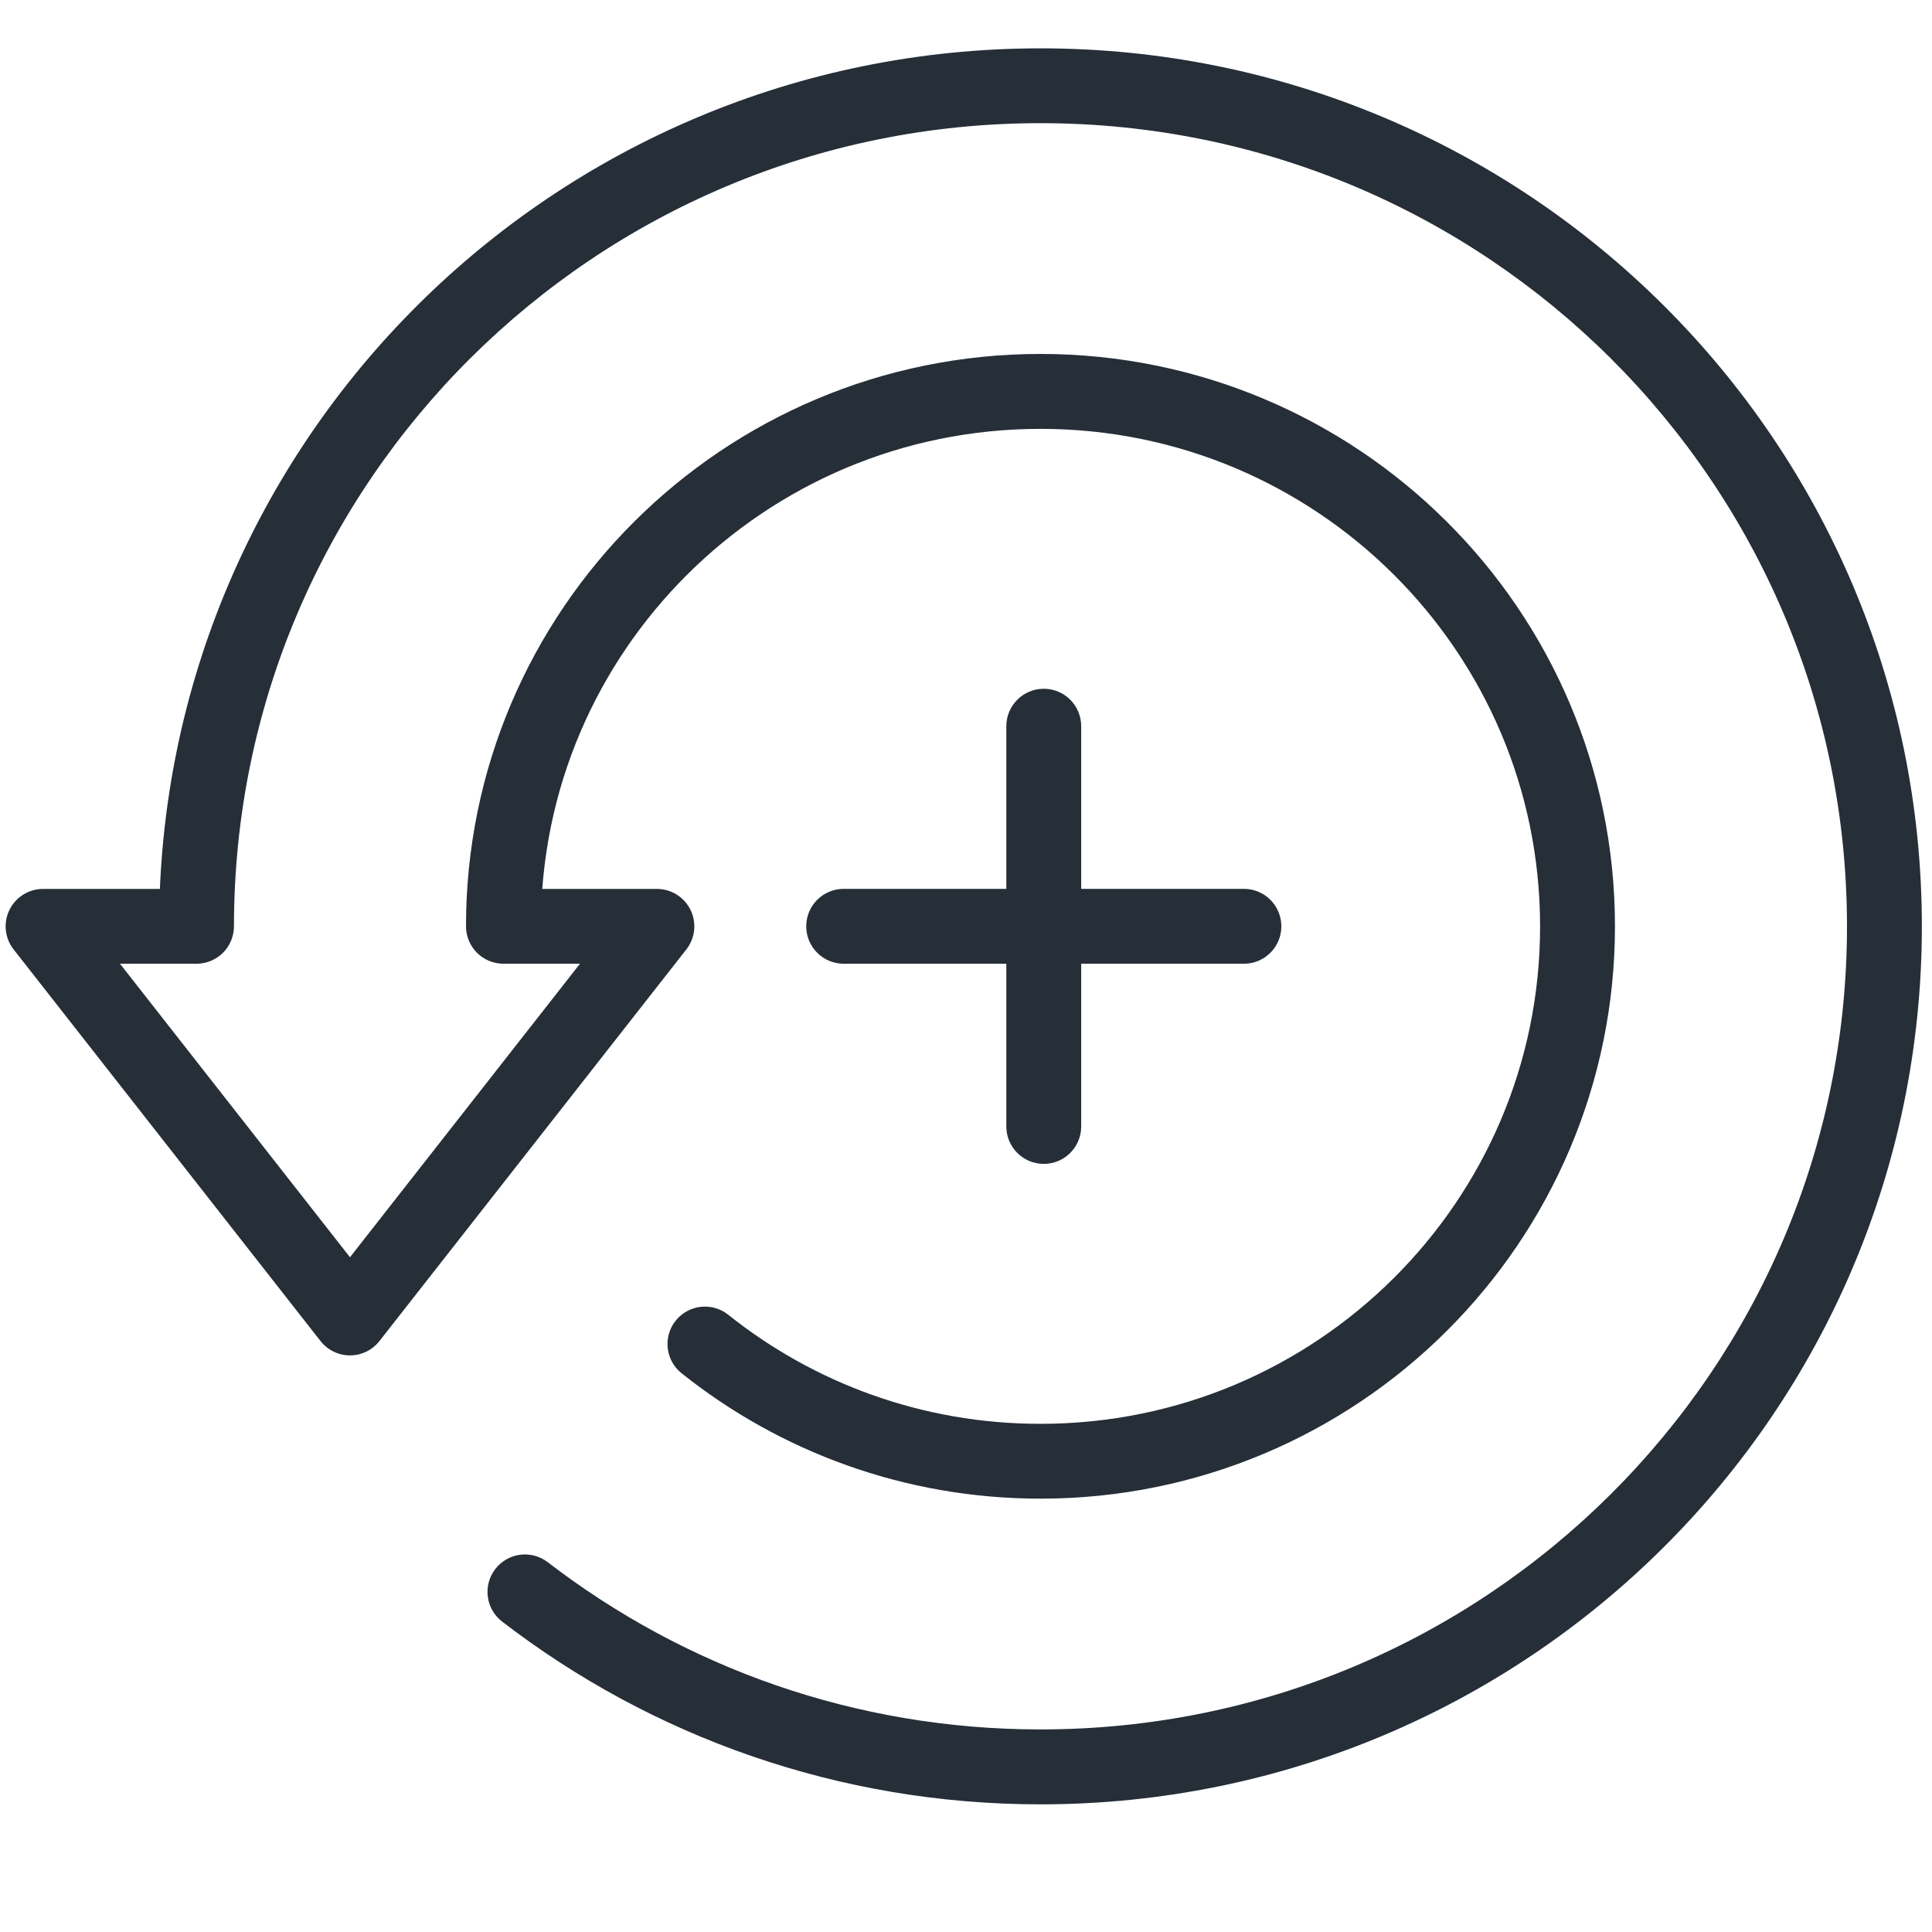 <?xml version="1.0" encoding="UTF-8"?><svg id="a" xmlns="http://www.w3.org/2000/svg" viewBox="0 0 40 40"><defs><style>.b{fill:#262e38;}</style></defs><path class="b" d="M14.111,28.431c2.034,1.624,4.622,2.597,7.431,2.597,3.281,0,6.259-1.327,8.409-3.47,2.151-2.142,3.485-5.109,3.485-8.38,0-3.271-1.333-6.239-3.485-8.38-2.15-2.143-5.128-3.47-8.409-3.47-3.281-0-6.259,1.327-8.409,3.47-2.151,2.142-3.485,5.109-3.485,8.38,0,.204,.083,.404,.227,.548,.144,.144,.344,.227,.548,.227h1.585l-4.762,6.077-4.762-6.077h1.585c.204,0,.404-.083,.548-.227,.144-.144,.227-.344,.227-.548,0-4.593,1.867-8.745,4.89-11.757,3.024-3.011,7.194-4.871,11.808-4.871,4.614,0,8.784,1.861,11.808,4.871,3.023,3.012,4.889,7.164,4.89,11.757-0,4.593-1.867,8.745-4.89,11.757-3.024,3.011-7.194,4.871-11.808,4.871-3.844-0-7.378-1.291-10.201-3.462-.339-.261-.826-.198-1.087,.142-.261,.339-.198,.826,.142,1.087,3.082,2.372,6.952,3.784,11.146,3.784,5.036,0,9.602-2.035,12.902-5.323,3.301-3.287,5.346-7.837,5.346-12.855,0-5.018-2.044-9.568-5.346-12.855-3.3-3.288-7.866-5.324-12.902-5.323-5.036-0-9.602,2.035-12.902,5.323-3.301,3.287-5.346,7.837-5.346,12.855h.775v-.775H.892c-.297,0-.567,.169-.697,.436-.13,.267-.096,.584,.087,.817l6.354,8.108c.147,.187,.372,.297,.61,.297,.238,0,.463-.11,.61-.297l6.354-8.108c.183-.233,.217-.55,.087-.817-.13-.267-.4-.436-.697-.436h-3.177v.775h.775c0-2.846,1.156-5.415,3.029-7.282,1.874-1.865,4.456-3.018,7.315-3.018,2.86,0,5.441,1.152,7.315,3.018,1.873,1.867,3.028,4.436,3.029,7.282-0,2.846-1.156,5.415-3.029,7.282-1.874,1.865-4.456,3.018-7.315,3.018-2.449-0-4.692-.845-6.464-2.258-.334-.267-.822-.212-1.089,.122-.267,.334-.212,.822,.122,1.089h0Z"/><path class="b" d="M17.467,19.953h8.287c.428,0,.775-.347,.775-.775s-.347-.775-.775-.775h-8.287c-.428,0-.775,.347-.775,.775s.347,.775,.775,.775"/><path class="b" d="M22.385,23.322V15.035c0-.428-.347-.775-.775-.775s-.775,.347-.775,.775v8.287c0,.428,.347,.775,.775,.775s.775-.347,.775-.775"/></svg>